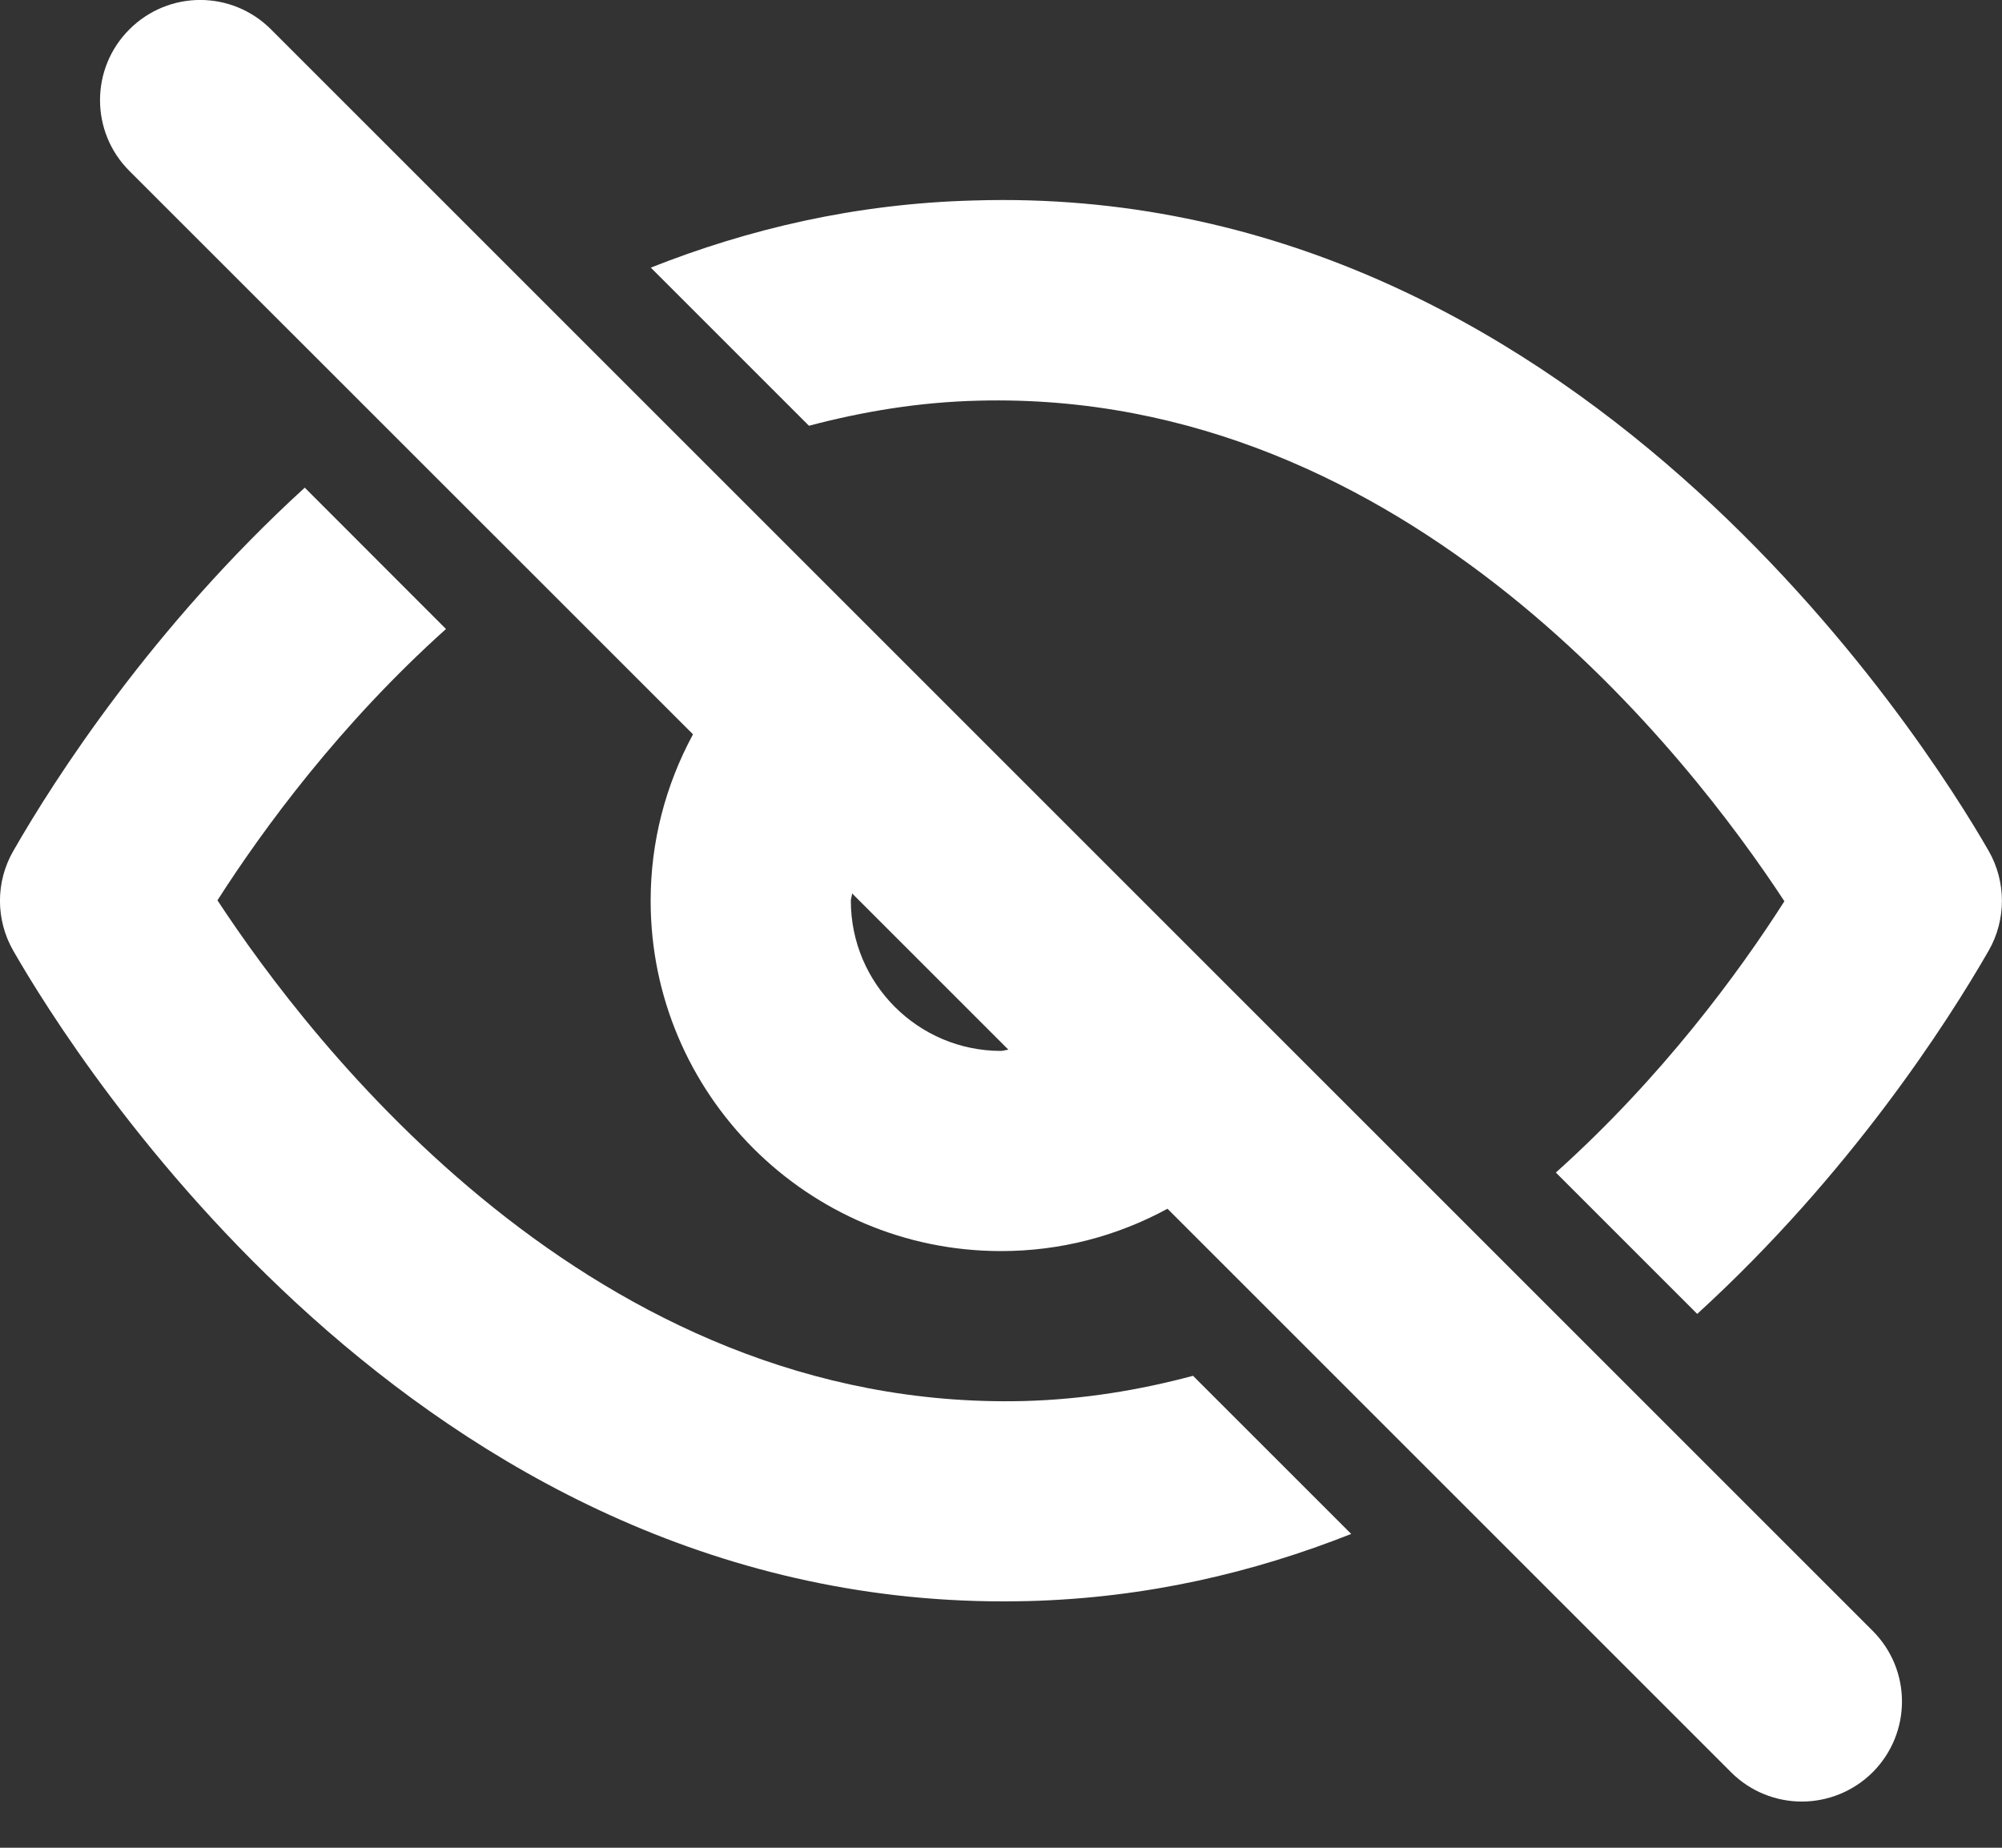 <svg width="13" height="12" viewBox="0 0 13 12" fill="none" xmlns="http://www.w3.org/2000/svg">
<rect x="0" y="0" width="13" height="12" fill="#333333" stroke="none"/>
<path fill-rule="evenodd" clip-rule="evenodd" d="M6.5 6.825C5.962 6.825 5.525 6.388 5.525 5.85C5.525 5.842 5.527 5.833 5.529 5.825C5.531 5.817 5.533 5.81 5.533 5.802L6.548 6.817C6.54 6.818 6.533 6.819 6.525 6.821C6.517 6.823 6.509 6.825 6.5 6.825ZM1.76 0.191C1.505 -0.064 1.095 -0.064 0.84 0.191C0.586 0.445 0.586 0.856 0.84 1.11L4.5 4.769C4.321 5.1 4.225 5.467 4.225 5.85C4.225 7.105 5.246 8.125 6.5 8.125C6.883 8.125 7.25 8.03 7.581 7.85L11.241 11.51C11.367 11.636 11.534 11.7 11.7 11.7C11.866 11.7 12.033 11.636 12.16 11.51C12.414 11.255 12.414 10.845 12.16 10.591L1.76 0.191ZM6.643 9.099C3.845 9.164 2.018 6.77 1.412 5.847C1.709 5.383 2.207 4.703 2.896 4.085L1.979 3.167C0.99 4.07 0.355 5.057 0.086 5.527C-0.029 5.727 -0.029 5.973 0.086 6.174C0.495 6.887 2.705 10.4 6.516 10.4C6.569 10.4 6.623 10.399 6.676 10.398C7.446 10.378 8.142 10.212 8.774 9.962L7.747 8.935C7.399 9.028 7.033 9.089 6.643 9.099ZM6.324 1.302C10.208 1.181 12.499 4.804 12.914 5.527C13.028 5.727 13.028 5.973 12.914 6.173C12.644 6.643 12.01 7.63 11.021 8.533L10.103 7.615C10.792 6.997 11.291 6.317 11.587 5.853C10.982 4.931 9.147 2.532 6.357 2.602C5.967 2.611 5.602 2.673 5.253 2.765L4.226 1.738C4.858 1.488 5.554 1.322 6.324 1.302Z" fill="white"/>
</svg>
